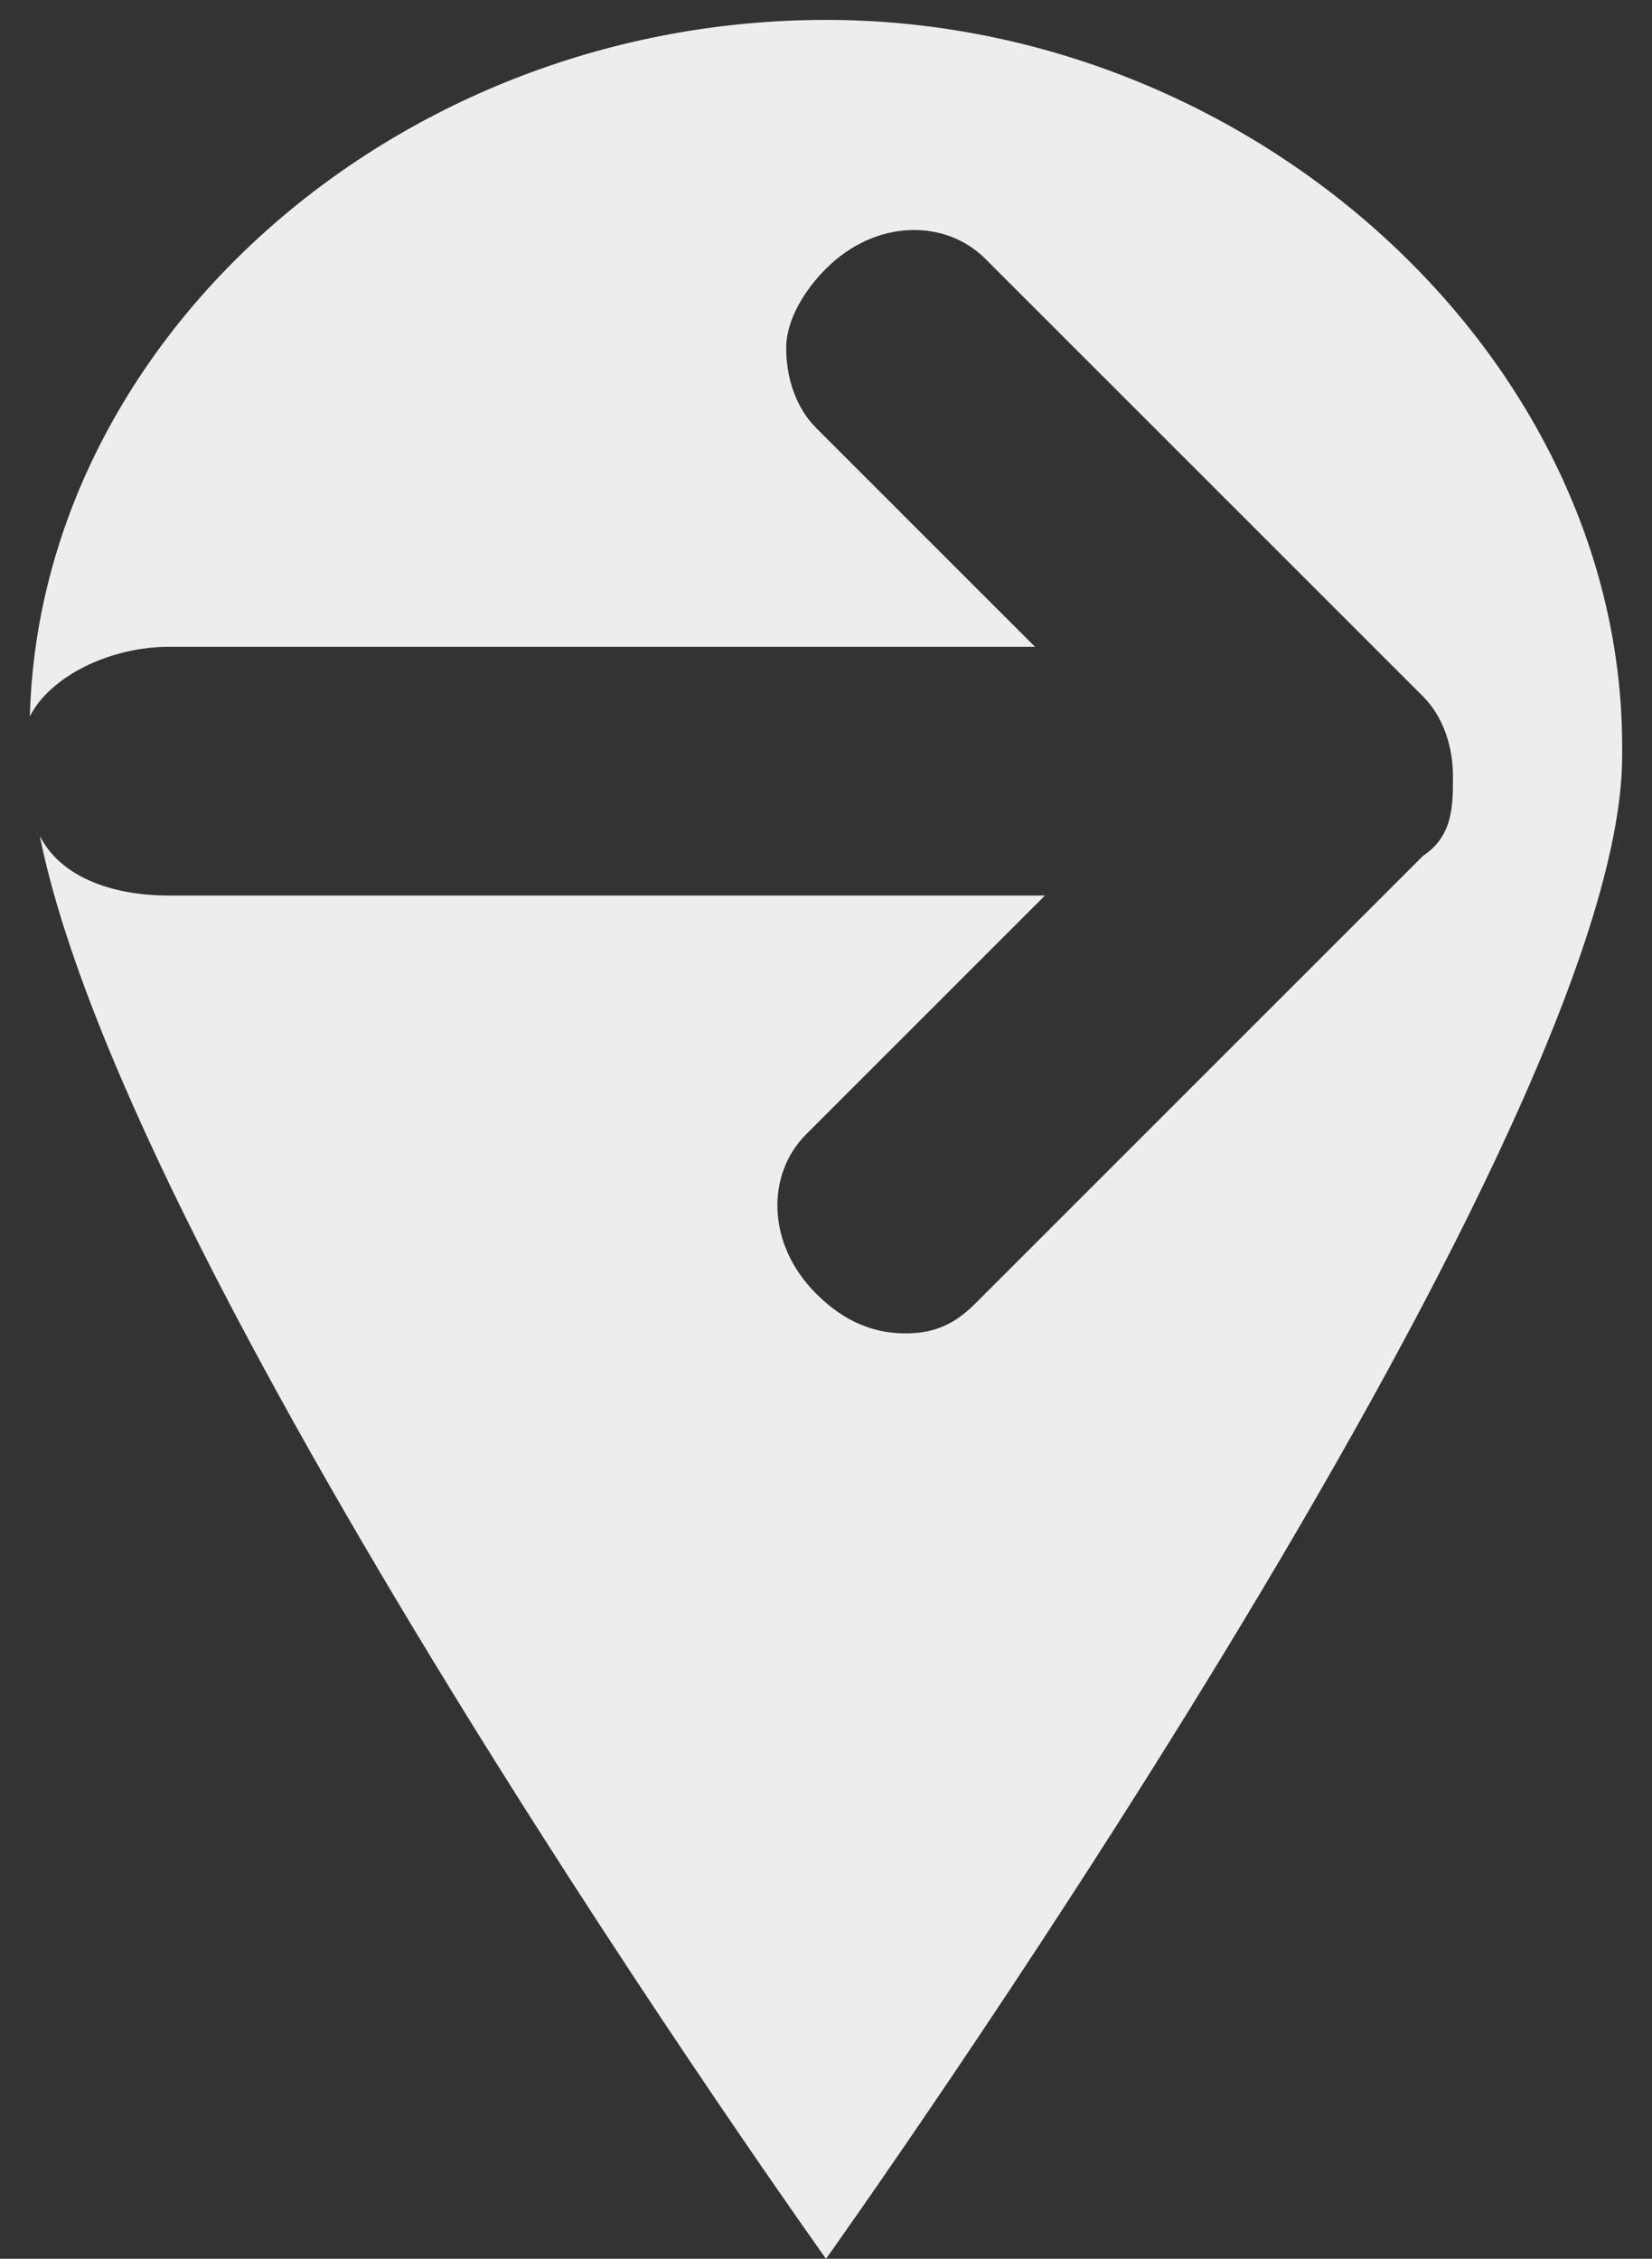 <?xml version="1.0" encoding="UTF-8"?>
<svg xmlns="http://www.w3.org/2000/svg" version="1.1" viewBox="0 0 16.6 22.7">
  <rect x="0" y="0" width="16.6" height="22.7" fill="#333333" stroke="none"/>
  <defs>
    <style>
      .cls-1 {
        fill: #ededed;
      }
    </style>
  </defs>
  <!-- Generator: Adobe Illustrator 28.7.4, SVG Export Plug-In . SVG Version: 1.2.0 Build 166)  -->
  <g>
    <g id="Layer_3">
      <path class="cls-1" d="M16.3,7.5C16.3,3.6,12.6.2,8.3.2S.4,3.4.3,7.2c.2-.4.8-.7,1.4-.7h8.7l-2.2-2.2c-.2-.2-.3-.5-.3-.8,0-.3.2-.6.4-.8.5-.5,1.2-.5,1.6-.1l4.4,4.4c.2.2.3.5.3.8,0,0,0,0,0,0,0,.3,0,.6-.3.8l-4.5,4.5c-.2.2-.4.3-.7.3s-.6-.1-.9-.4c-.5-.5-.5-1.2-.1-1.6l2.4-2.4H1.7c-.6,0-1.1-.2-1.3-.6.9,4.5,7.9,14.3,7.9,14.3,0,0,8-11.2,8-15.1Z"/>
    </g>
  </g>
</svg>
